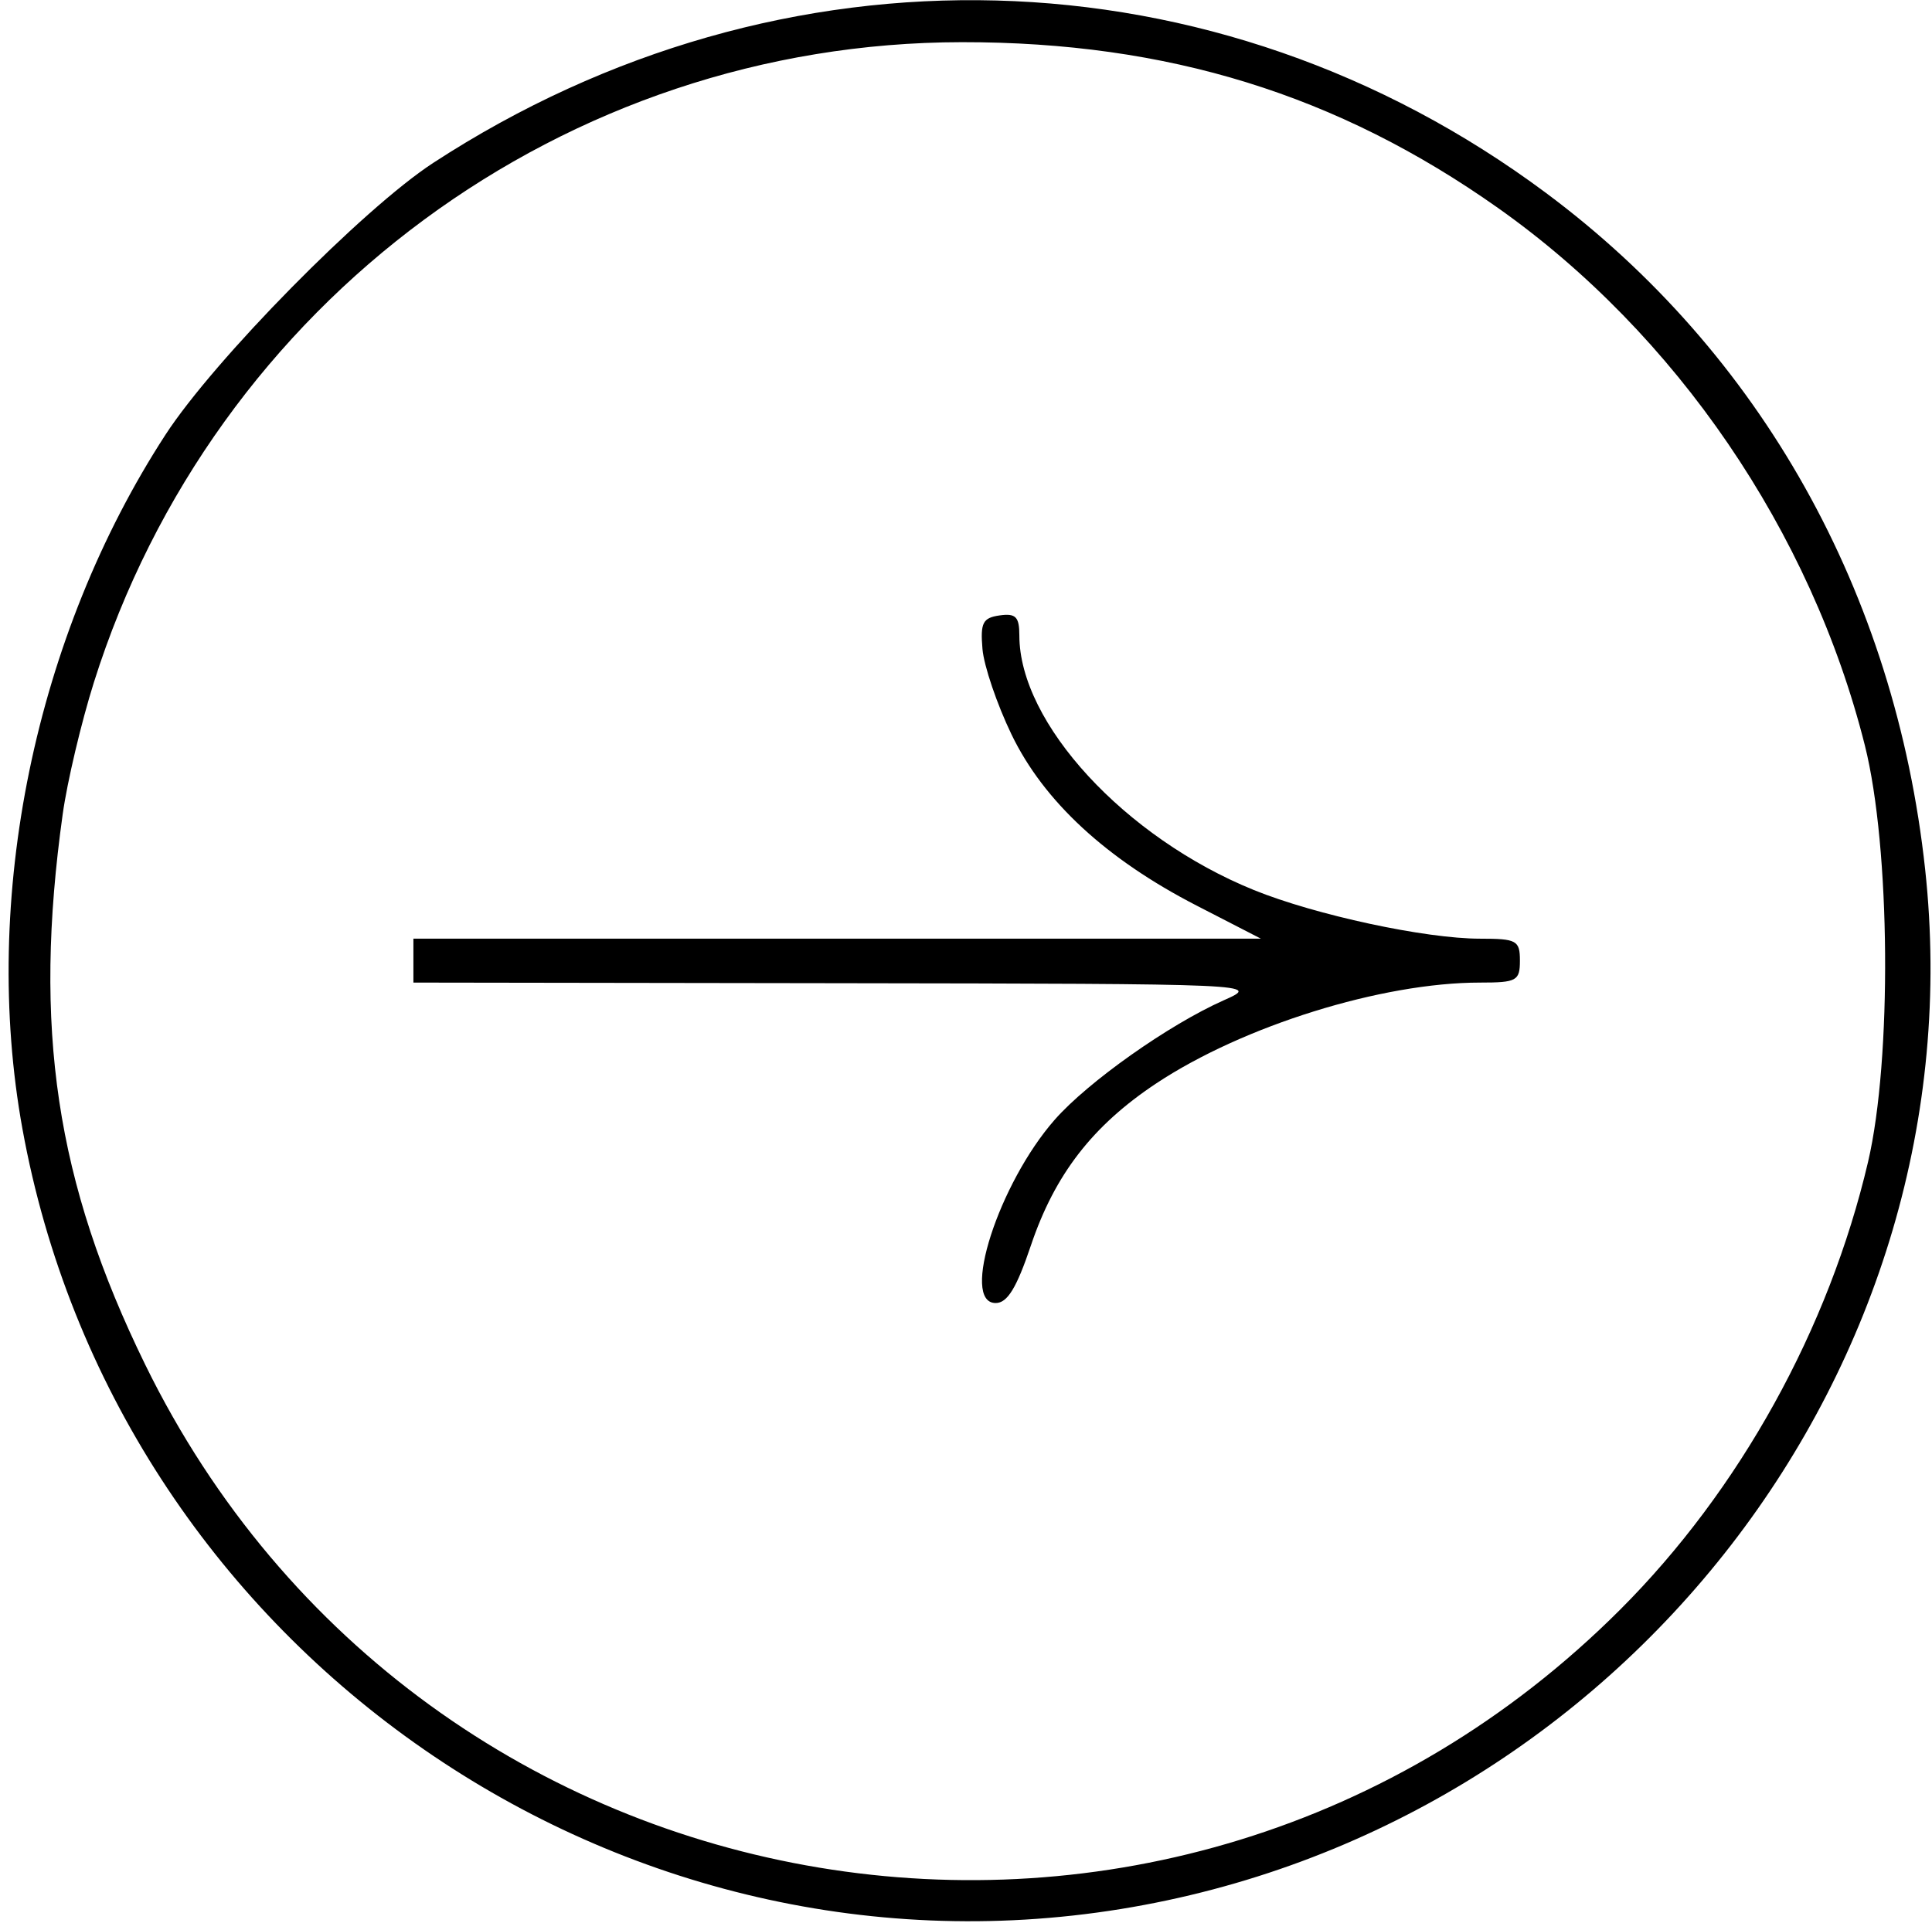 <?xml version="1.0" encoding="UTF-8"?> <svg xmlns="http://www.w3.org/2000/svg" width="220" height="219" viewBox="0 0 220 219" fill="none"> <path fill-rule="evenodd" clip-rule="evenodd" d="M2.554 128.575C13.169 187.071 69.243 226.91 127.63 217.44C184.697 208.184 225.357 155.607 219.218 99.005C215.798 67.474 200.5 40.181 176.039 21.971C138.448 -6.011 89.062 -7.343 49.33 18.555C41.347 23.758 24.387 40.981 18.845 49.514C3.978 72.398 -2.199 102.38 2.554 128.575ZM7.143 92.712C7.658 89.023 9.256 82.273 10.695 77.712C24.366 34.353 64.365 4.848 109.53 4.804C132.954 4.781 152.295 10.762 170.575 23.683C190.874 38.031 206.234 60.541 212.358 84.916C215.274 96.522 215.456 120.656 212.717 132.347C208.258 151.374 198.095 169.736 184.494 183.336C133.56 234.271 48.151 220.074 16.527 155.417C6.359 134.629 3.737 117.105 7.143 92.712ZM95.326 111.988C143.43 112.058 143.562 112.064 139.34 113.94C133.097 116.714 123.894 123.22 120.102 127.539C113.718 134.81 109.337 148.417 113.38 148.417C114.711 148.417 115.762 146.699 117.389 141.864C120.109 133.783 124.413 128.215 131.654 123.408C141.55 116.84 157.349 111.917 168.533 111.917C172.711 111.917 173.075 111.717 173.075 109.417C173.075 107.117 172.711 106.917 168.533 106.917C162.305 106.917 149.788 104.223 142.774 101.373C128.075 95.4 116.075 82.368 116.075 72.379C116.075 70.254 115.664 69.835 113.825 70.097C111.911 70.368 111.62 70.939 111.875 73.916C112.039 75.841 113.527 80.224 115.181 83.653C118.85 91.266 125.973 97.852 136.268 103.151L143.575 106.912L95.326 106.915L47.075 106.917V109.417V111.917L95.326 111.988Z" fill="black"></path> </svg> 